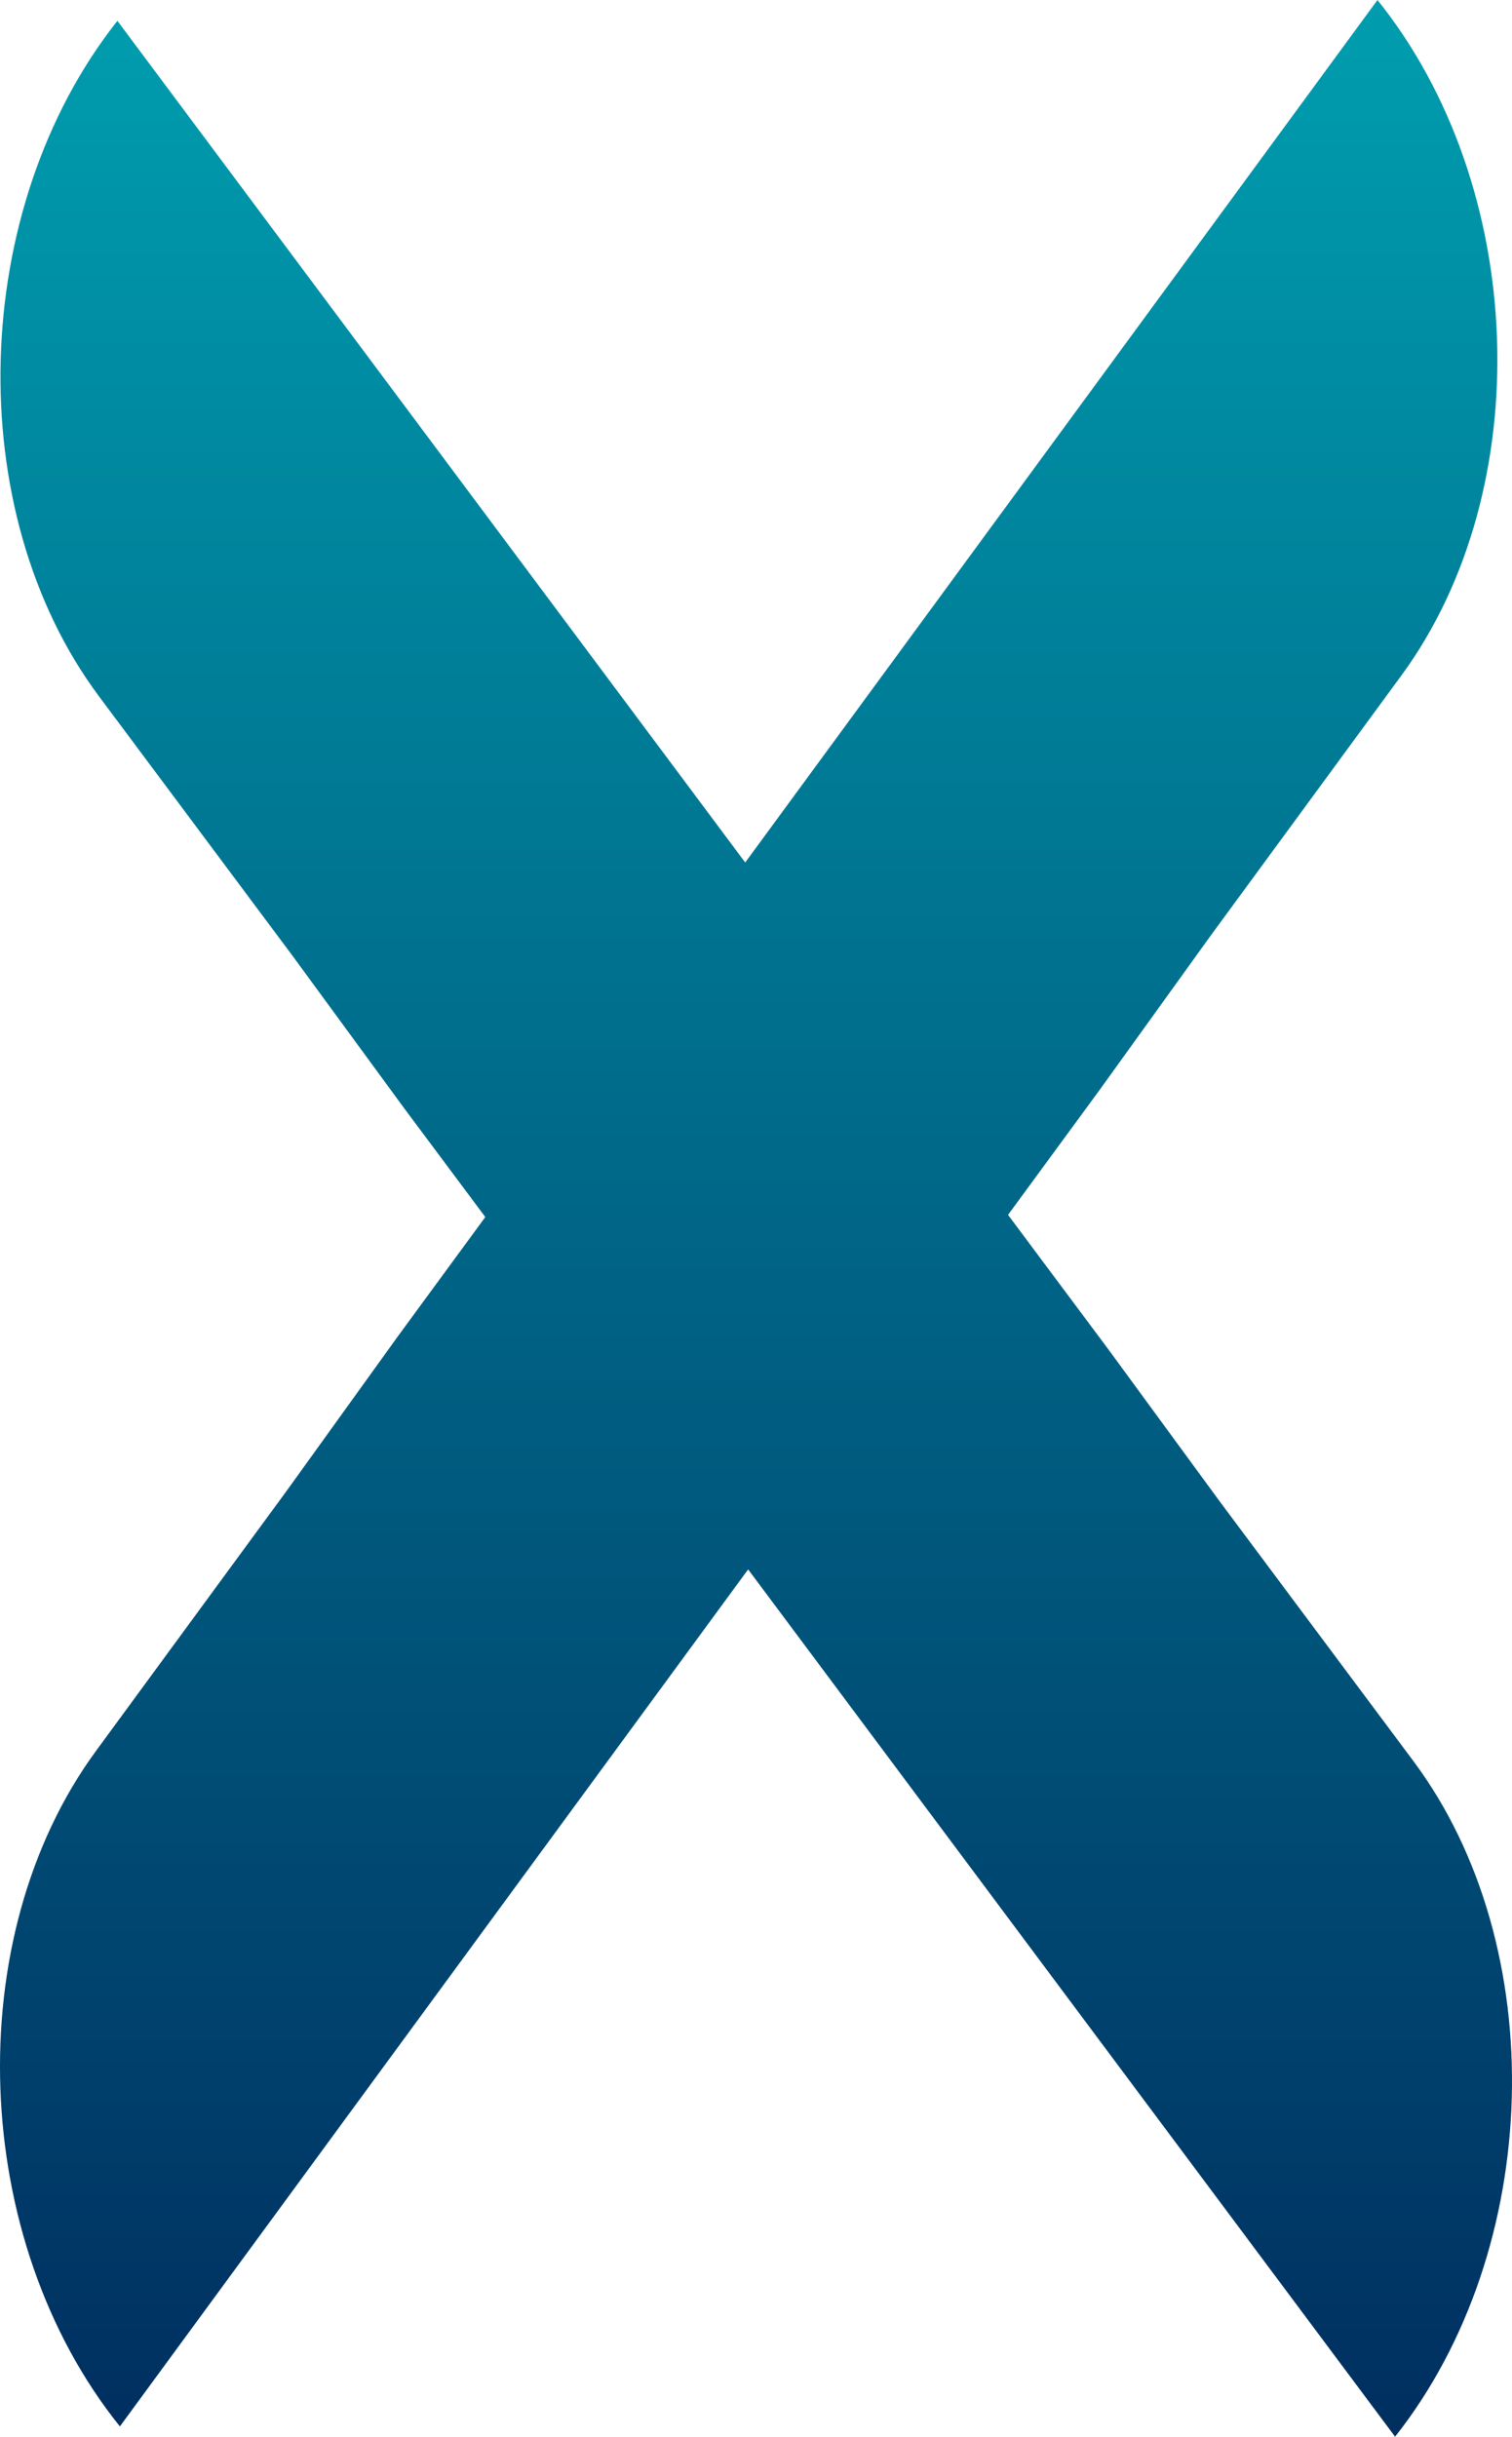 <?xml version="1.0" encoding="iso-8859-1"?>
<!-- Generator: Adobe Illustrator 23.0.3, SVG Export Plug-In . SVG Version: 6.00 Build 0)  -->
<svg version="1.1" id="&#x421;&#x43B;&#x43E;&#x439;_1"
	 xmlns="http://www.w3.org/2000/svg" xmlns:xlink="http://www.w3.org/1999/xlink" x="0px" y="0px" viewBox="0 0 291.744 470"
	 style="enable-background:new 0 0 291.744 470;" xml:space="preserve">
<g>
	<linearGradient id="SVGID_1_" gradientUnits="userSpaceOnUse" x1="145.872" y1="-8.334" x2="145.872" y2="468.103">
		<stop  offset="0" style="stop-color:#009FB0"/>
		<stop  offset="1" style="stop-color:#002F60"/>
	</linearGradient>
	<path style="fill:url(#SVGID_1_);" d="M272.732,339.704l-37.284-49.966l-21.622-29.514l-19.323-25.896l17.672-24.098l21.372-29.687
		l36.871-50.28C296.797,94.292,294.723,35.971,265.786,0l-47.762,65.131l-74.235,101.231L70.952,68.749L22.65,4.017
		c-28.636,36.21-30.225,94.546-3.549,130.296l37.286,49.97l21.619,29.51l15.635,20.954l-16.896,23.04l-21.372,29.687l-36.871,50.28
		c-26.378,35.971-24.304,94.292,4.632,130.262l47.762-65.131l73.459-100.173l76.525,102.556L269.183,470
		C297.819,433.79,299.408,375.454,272.732,339.704z"/>
</g>
</svg>
